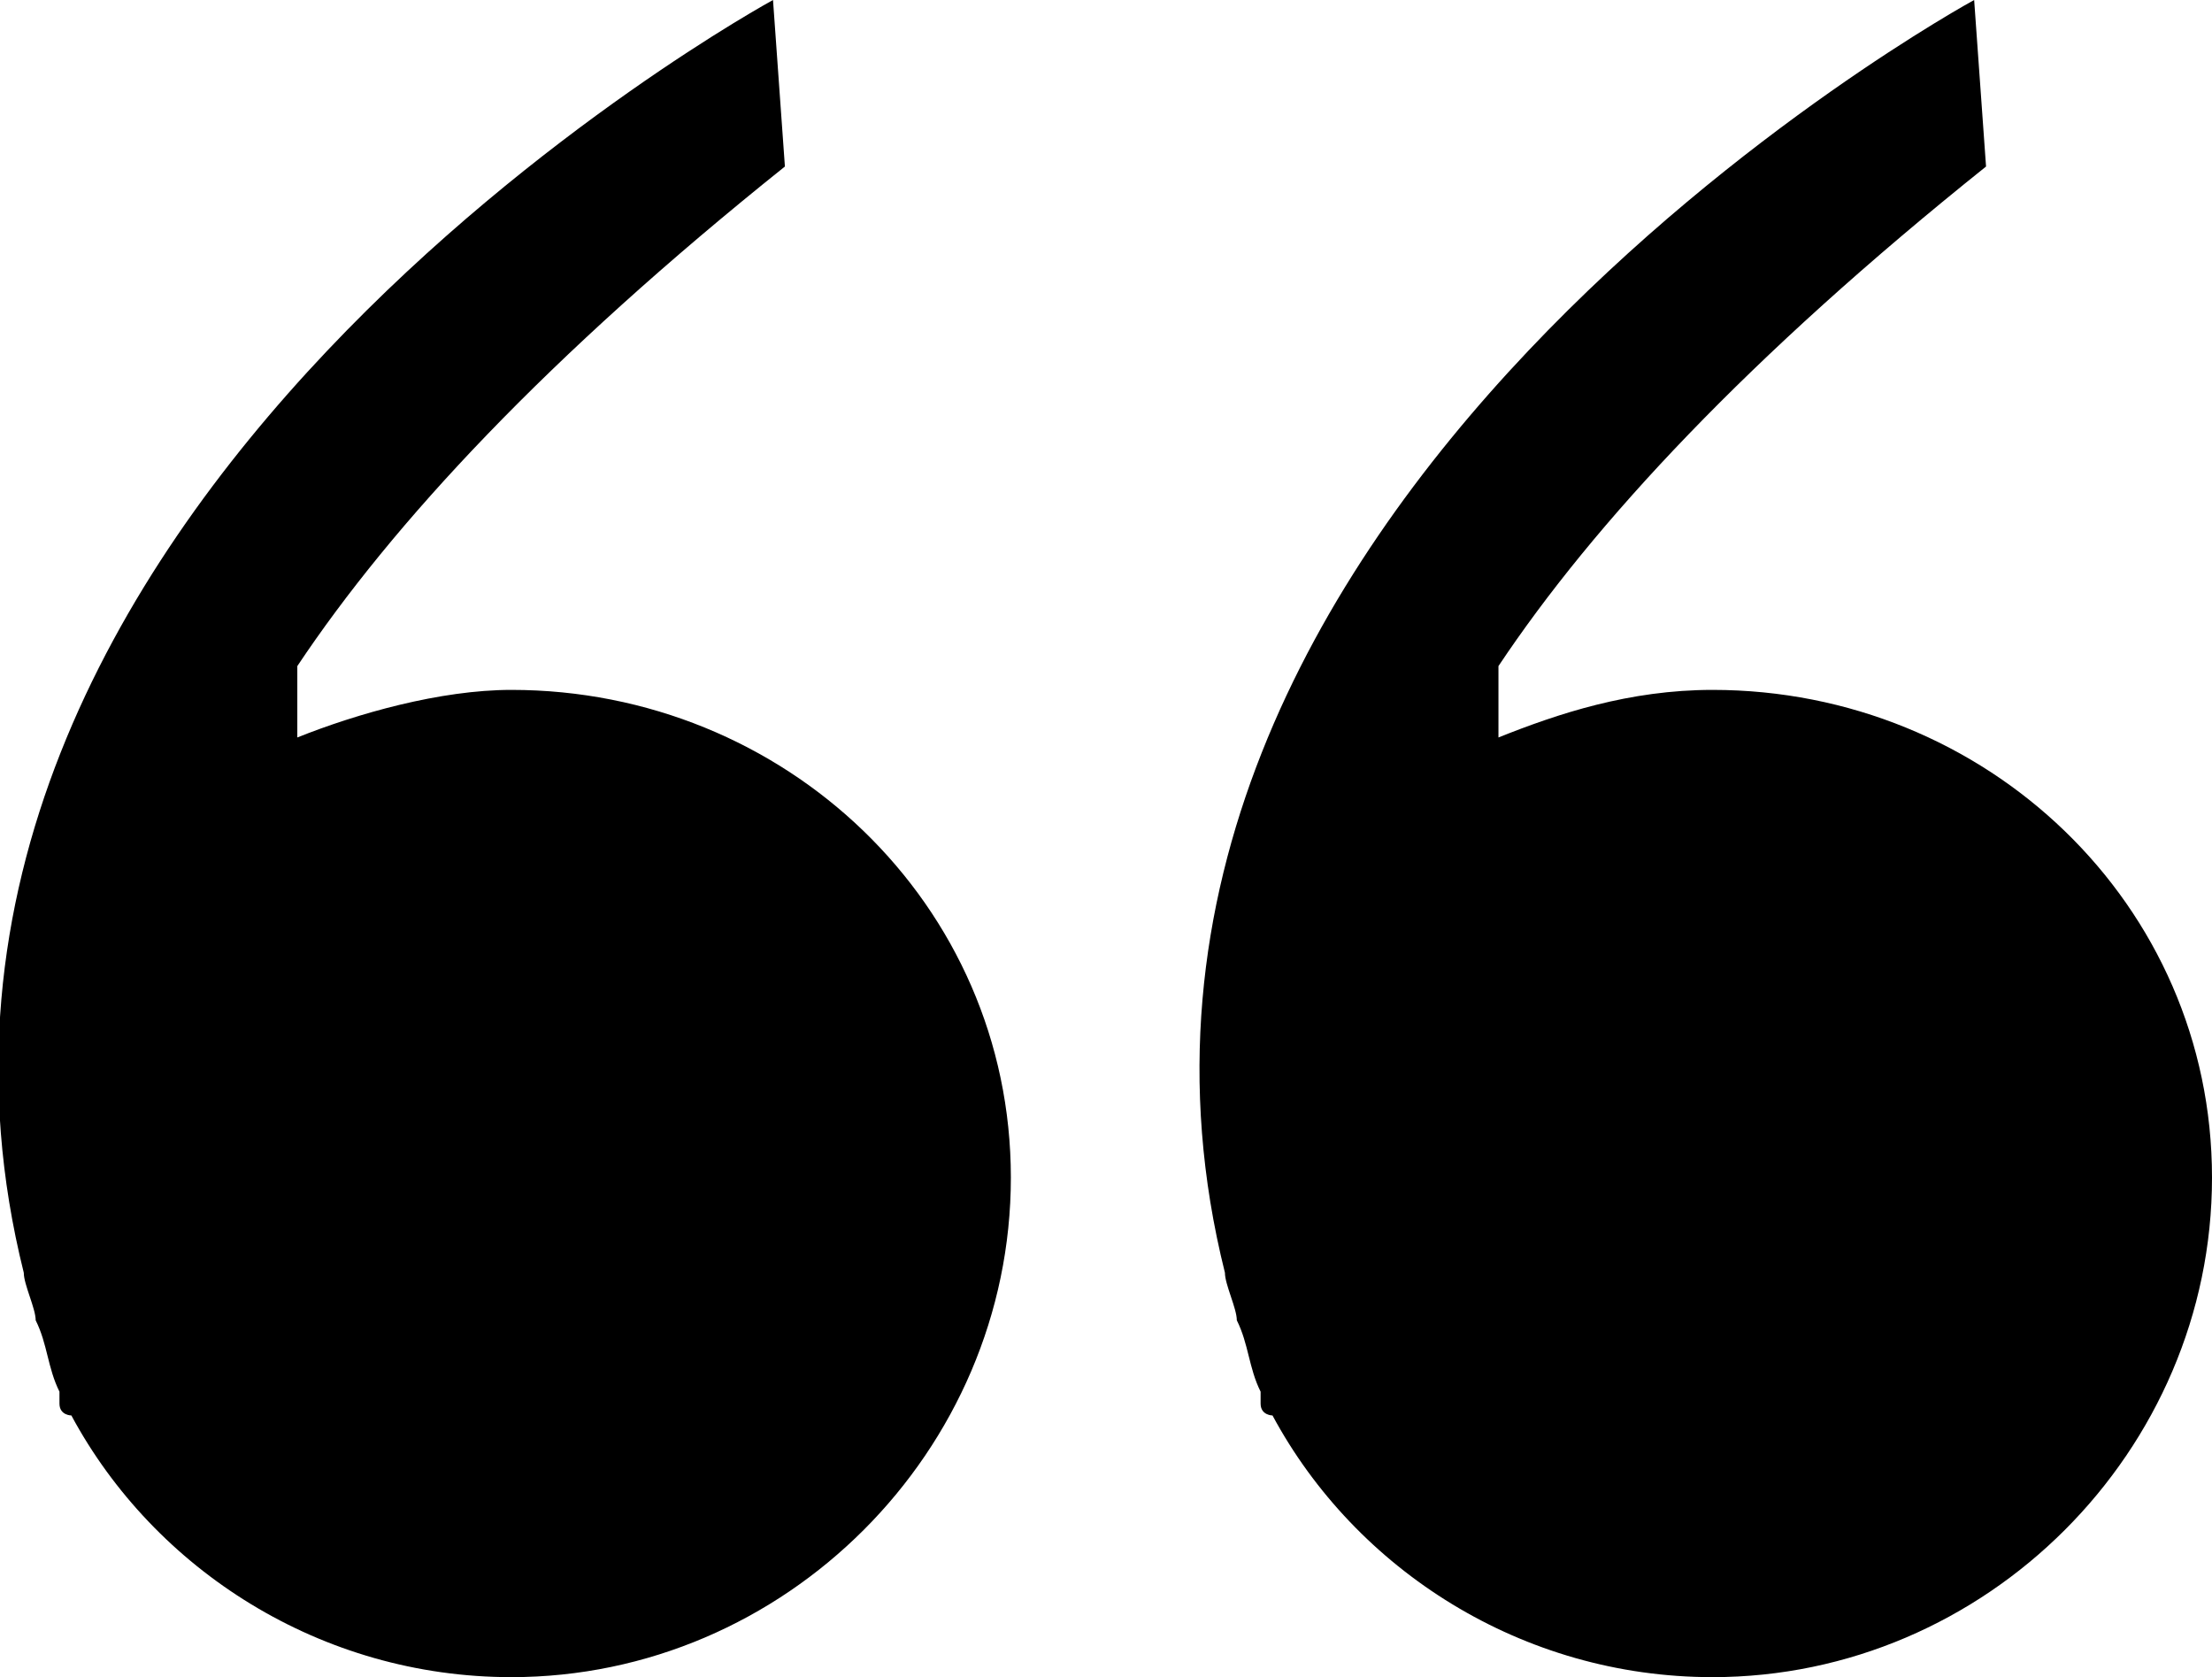 <?xml version="1.0" encoding="utf-8"?>
<!-- Generator: Adobe Illustrator 23.0.5, SVG Export Plug-In . SVG Version: 6.00 Build 0)  -->
<svg version="1.1" id="Camada_1" xmlns="http://www.w3.org/2000/svg" xmlns:xlink="http://www.w3.org/1999/xlink" x="0px" y="0px"
	 viewBox="0 0 18.6 14.1" style="enable-background:new 0 0 18.6 14.1;" xml:space="preserve">
<path d="M4.3,5.8C3.7,5.8,3,6,2.5,6.2c0-0.2,0-0.4,0-0.6c0.8-1.2,2.1-2.6,4.1-4.2L6.5,0c0,0-7.9,4.3-6.3,10.7c0,0.1,0.1,0.3,0.1,0.4
	c0,0,0,0,0,0c0.1,0.2,0.1,0.4,0.2,0.6c0,0,0,0,0,0.1c0,0.1,0.1,0.1,0.1,0.1c0.7,1.3,2.1,2.2,3.7,2.2c2.3,0,4.2-1.9,4.2-4.2
	S6.6,5.8,4.3,5.8z"/>
<path d="M14.4,5.8c-0.7,0-1.3,0.2-1.8,0.4c0-0.2,0-0.4,0-0.6c0.8-1.2,2.1-2.6,4.1-4.2L16.6,0c0,0-7.9,4.3-6.3,10.7
	c0,0.1,0.1,0.3,0.1,0.4c0,0,0,0,0,0c0.1,0.2,0.1,0.4,0.2,0.6c0,0,0,0,0,0.1c0,0.1,0.1,0.1,0.1,0.1c0.7,1.3,2.1,2.2,3.7,2.2
	c2.3,0,4.2-1.9,4.2-4.2S16.7,5.8,14.4,5.8z"/>
</svg>
